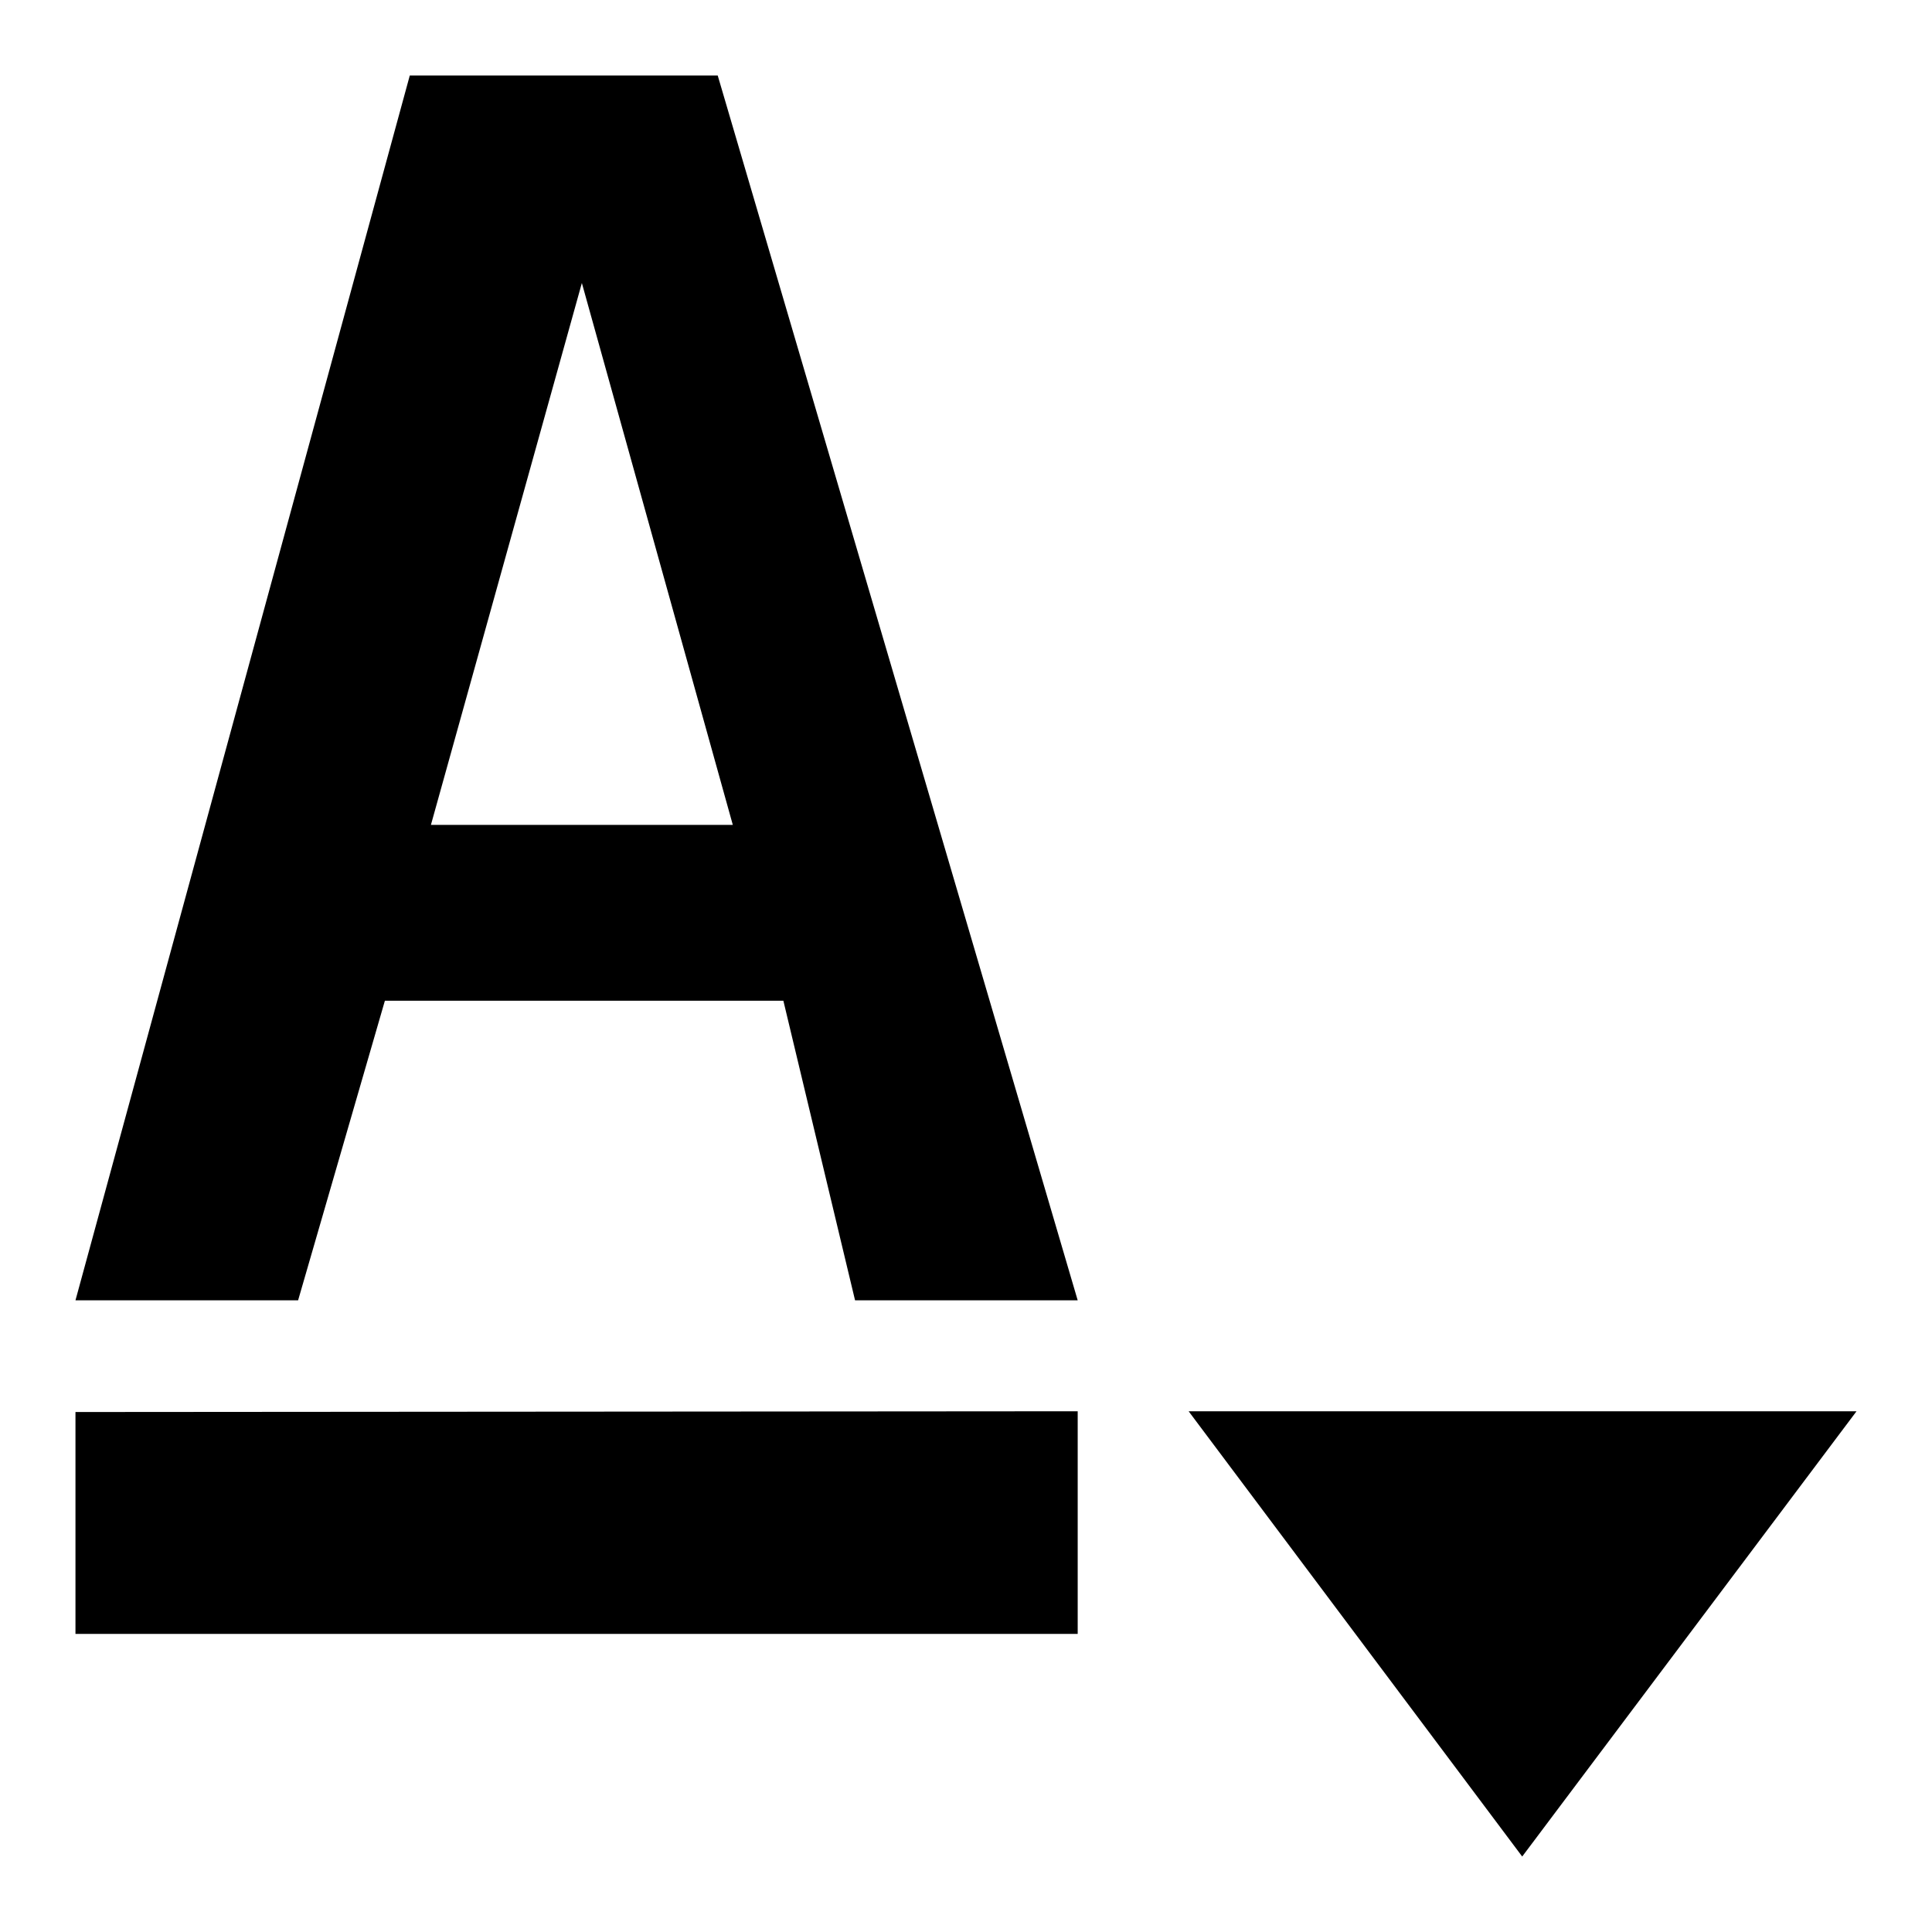 <?xml version="1.0" encoding="utf-8"?>
<!-- Svg Vector Icons : http://www.onlinewebfonts.com/icon -->
<!DOCTYPE svg PUBLIC "-//W3C//DTD SVG 1.1//EN" "http://www.w3.org/Graphics/SVG/1.1/DTD/svg11.dtd">
<svg version="1.1" xmlns="http://www.w3.org/2000/svg" xmlns:xlink="http://www.w3.org/1999/xlink" x="0px" y="0px" viewBox="0 0 256 256" enable-background="new 0 0 256 256" xml:space="preserve">
<g><g><path fill="#000000" d="M157.5,187l44.2,59l44.3-59H157.5z M57.1,109.3l20-71.8l20,71.8H57.1 M95.1,10H54.3L10,172.3h29.5L51,132.6h52.8l9.5,39.7h29.5L95.1,10 M10,187.1l132.8-0.1v29.5H10V187.1L10,187.1z"/></g></g>
</svg>